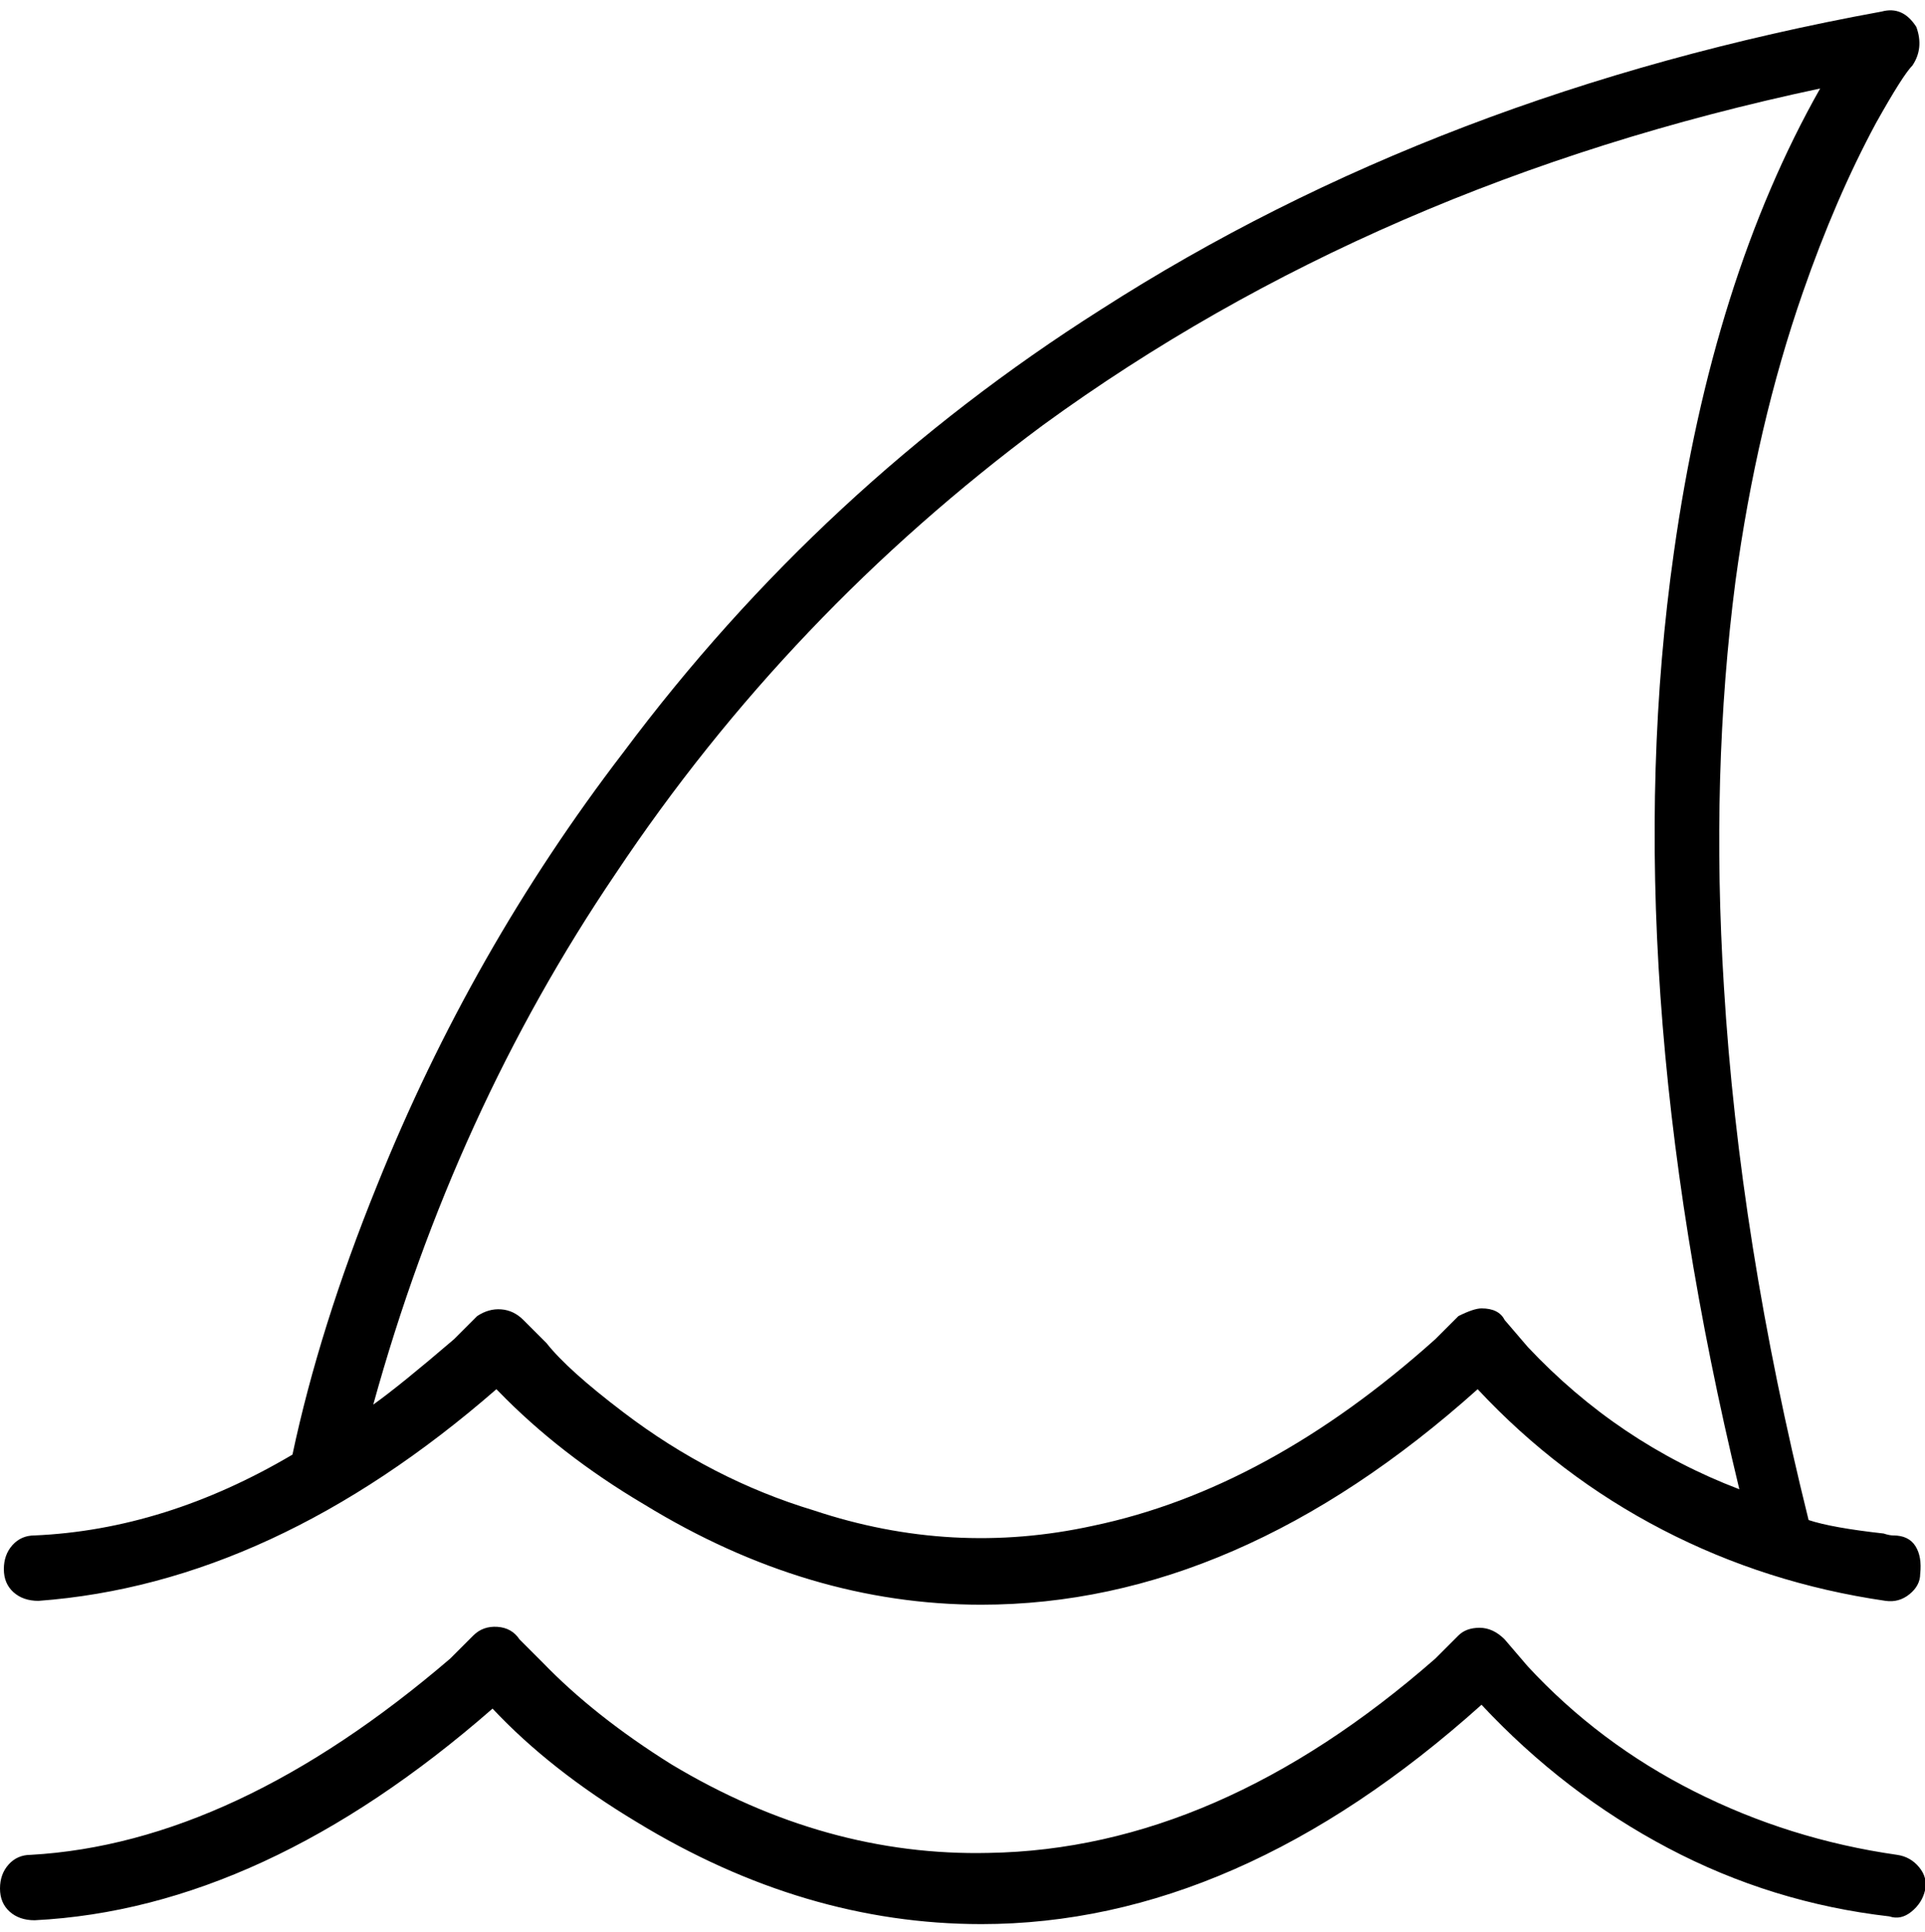 <svg viewBox="0 0 1000.5 1004" xmlns="http://www.w3.org/2000/svg"><path d="M510 1000q-92 0-179-53-45-27-75-59Q137 992 18 998q-8 0-13-4.5t-5-12Q0 974 4.5 969t11.5-5q106-6 218-102l12-12q5-5 12.5-4.5T270 852l12 12q27 28 67 53 80 48 165 46 119-2 232-101l12-12q4-4 11-4t13 6l12 14q37 40 86.5 65T986 964q7 1 11.5 6.5t3 12q-1.5 6.5-7 11T982 996q-61-7-115-35.5T770 886q-127 114-260 114zm474-202q-2 0-5-1-27-3-39-7-36-145-44-277-7-111 6-211 11-81 35-150 17-49 38-88 14-25 19-30 6-9 2-20-7-11-18-8-230 42-406 155-145 92-248 230-79 103-128 225-30 74-44 140-66 39-134 42-7 0-11.5 5T2 815.5q0 7.5 5 12t13 4.5q122-9 238-110l1 1q32 33 76 59 85 52 175 52 133 0 258-112 42 45 96 73t116 37q7 1 12.5-3.5T998 818q1-9-2.5-14.5T984 798zm-190-98l-12-14q-3-6-12-6-4 0-12 4l-12 12q-87 78-178 97-73 16-145-8-53-16-99-51-29-22-40-36l-12-12q-5-5-11.5-5.5T248 684l-12 12q-28 24-42 34 42-152 126-276 90-135 222-233Q715 95 946 46q-56 99-76 241-31 218 34 487-63-24-110-74z"/></svg>